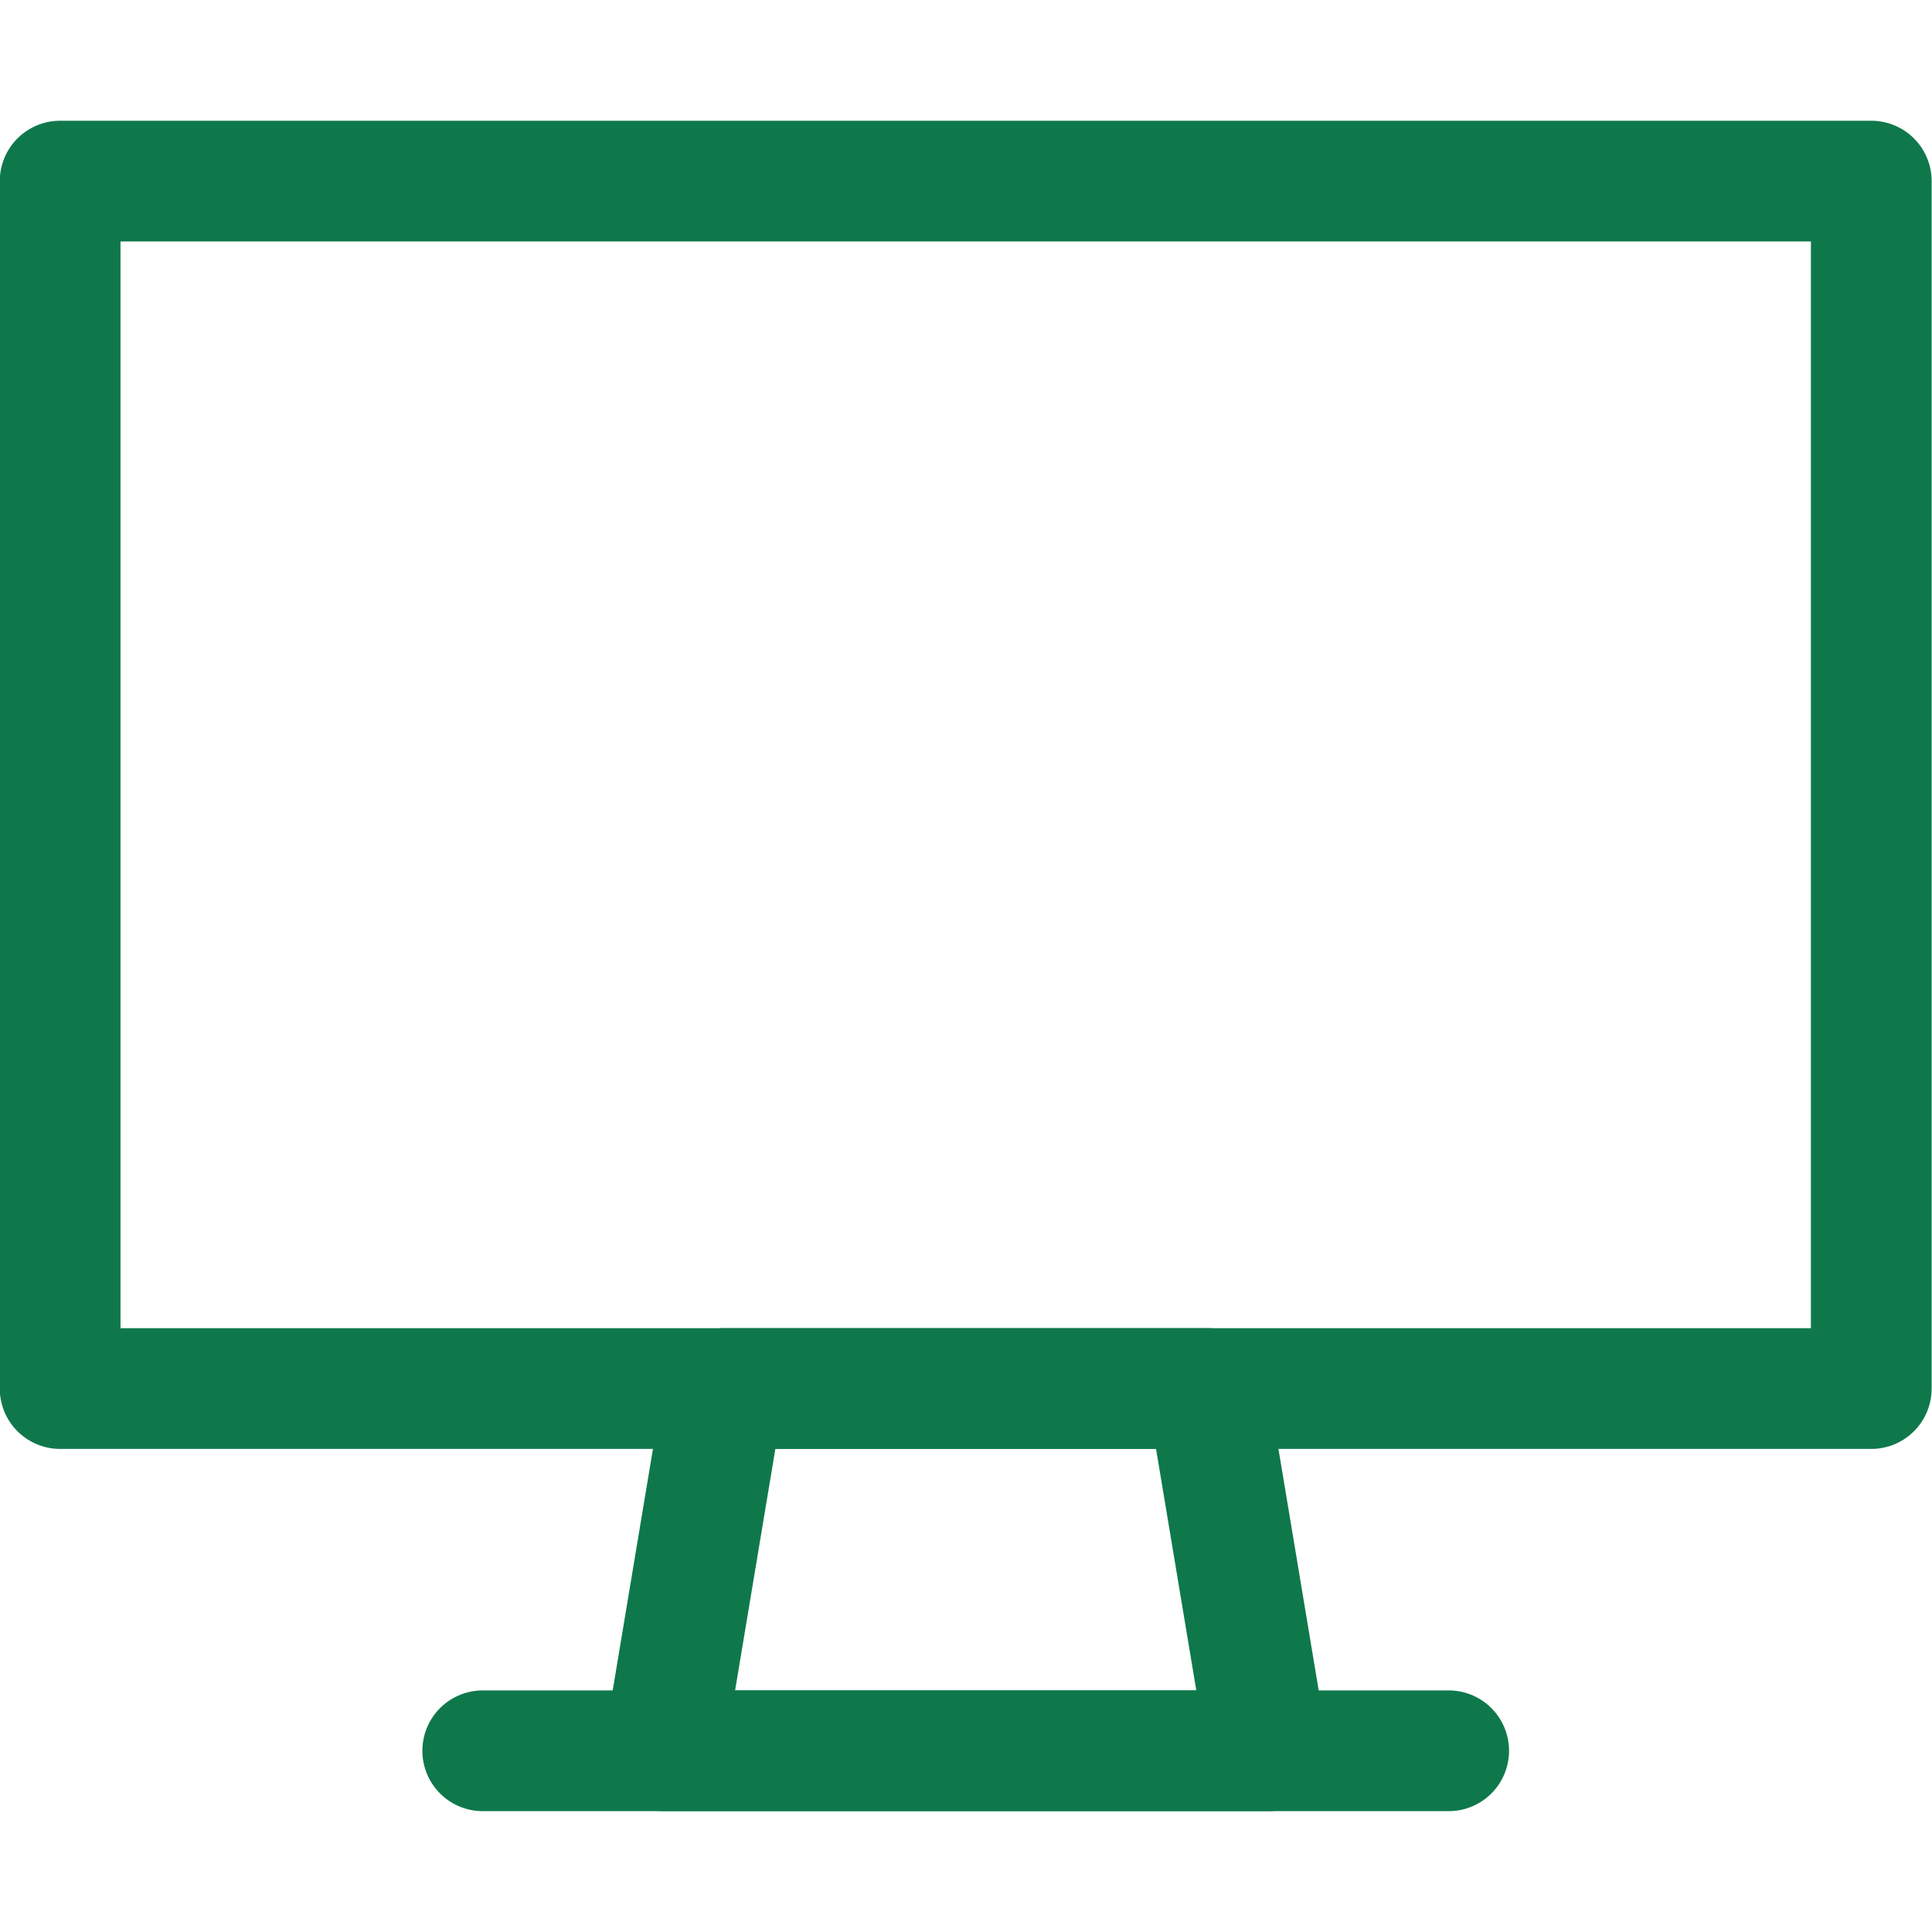 <svg xmlns="http://www.w3.org/2000/svg" version="1.1" xmlns:xlink="http://www.w3.org/1999/xlink" xmlns:svgjs="http://svgjs.com/svgjs" viewBox="0 0 140 140" width="140" height="140"><g transform="matrix(5.833,0,0,5.833,0,0)"><path d="M0.747 2.250 L23.247 2.250 L23.247 17.250 L0.747 17.250 Z" fill="none" stroke="#0f784b" stroke-linecap="round" stroke-linejoin="round" stroke-width="1.5"></path><path d="M15.747 21.75L8.247 21.75 8.997 17.25 14.997 17.25 15.747 21.75z" fill="none" stroke="#0f784b" stroke-linecap="round" stroke-linejoin="round" stroke-width="1.5"></path><path d="M5.997 21.75L17.997 21.75" fill="none" stroke="#0f784b" stroke-linecap="round" stroke-linejoin="round" stroke-width="1.5"></path></g></svg>